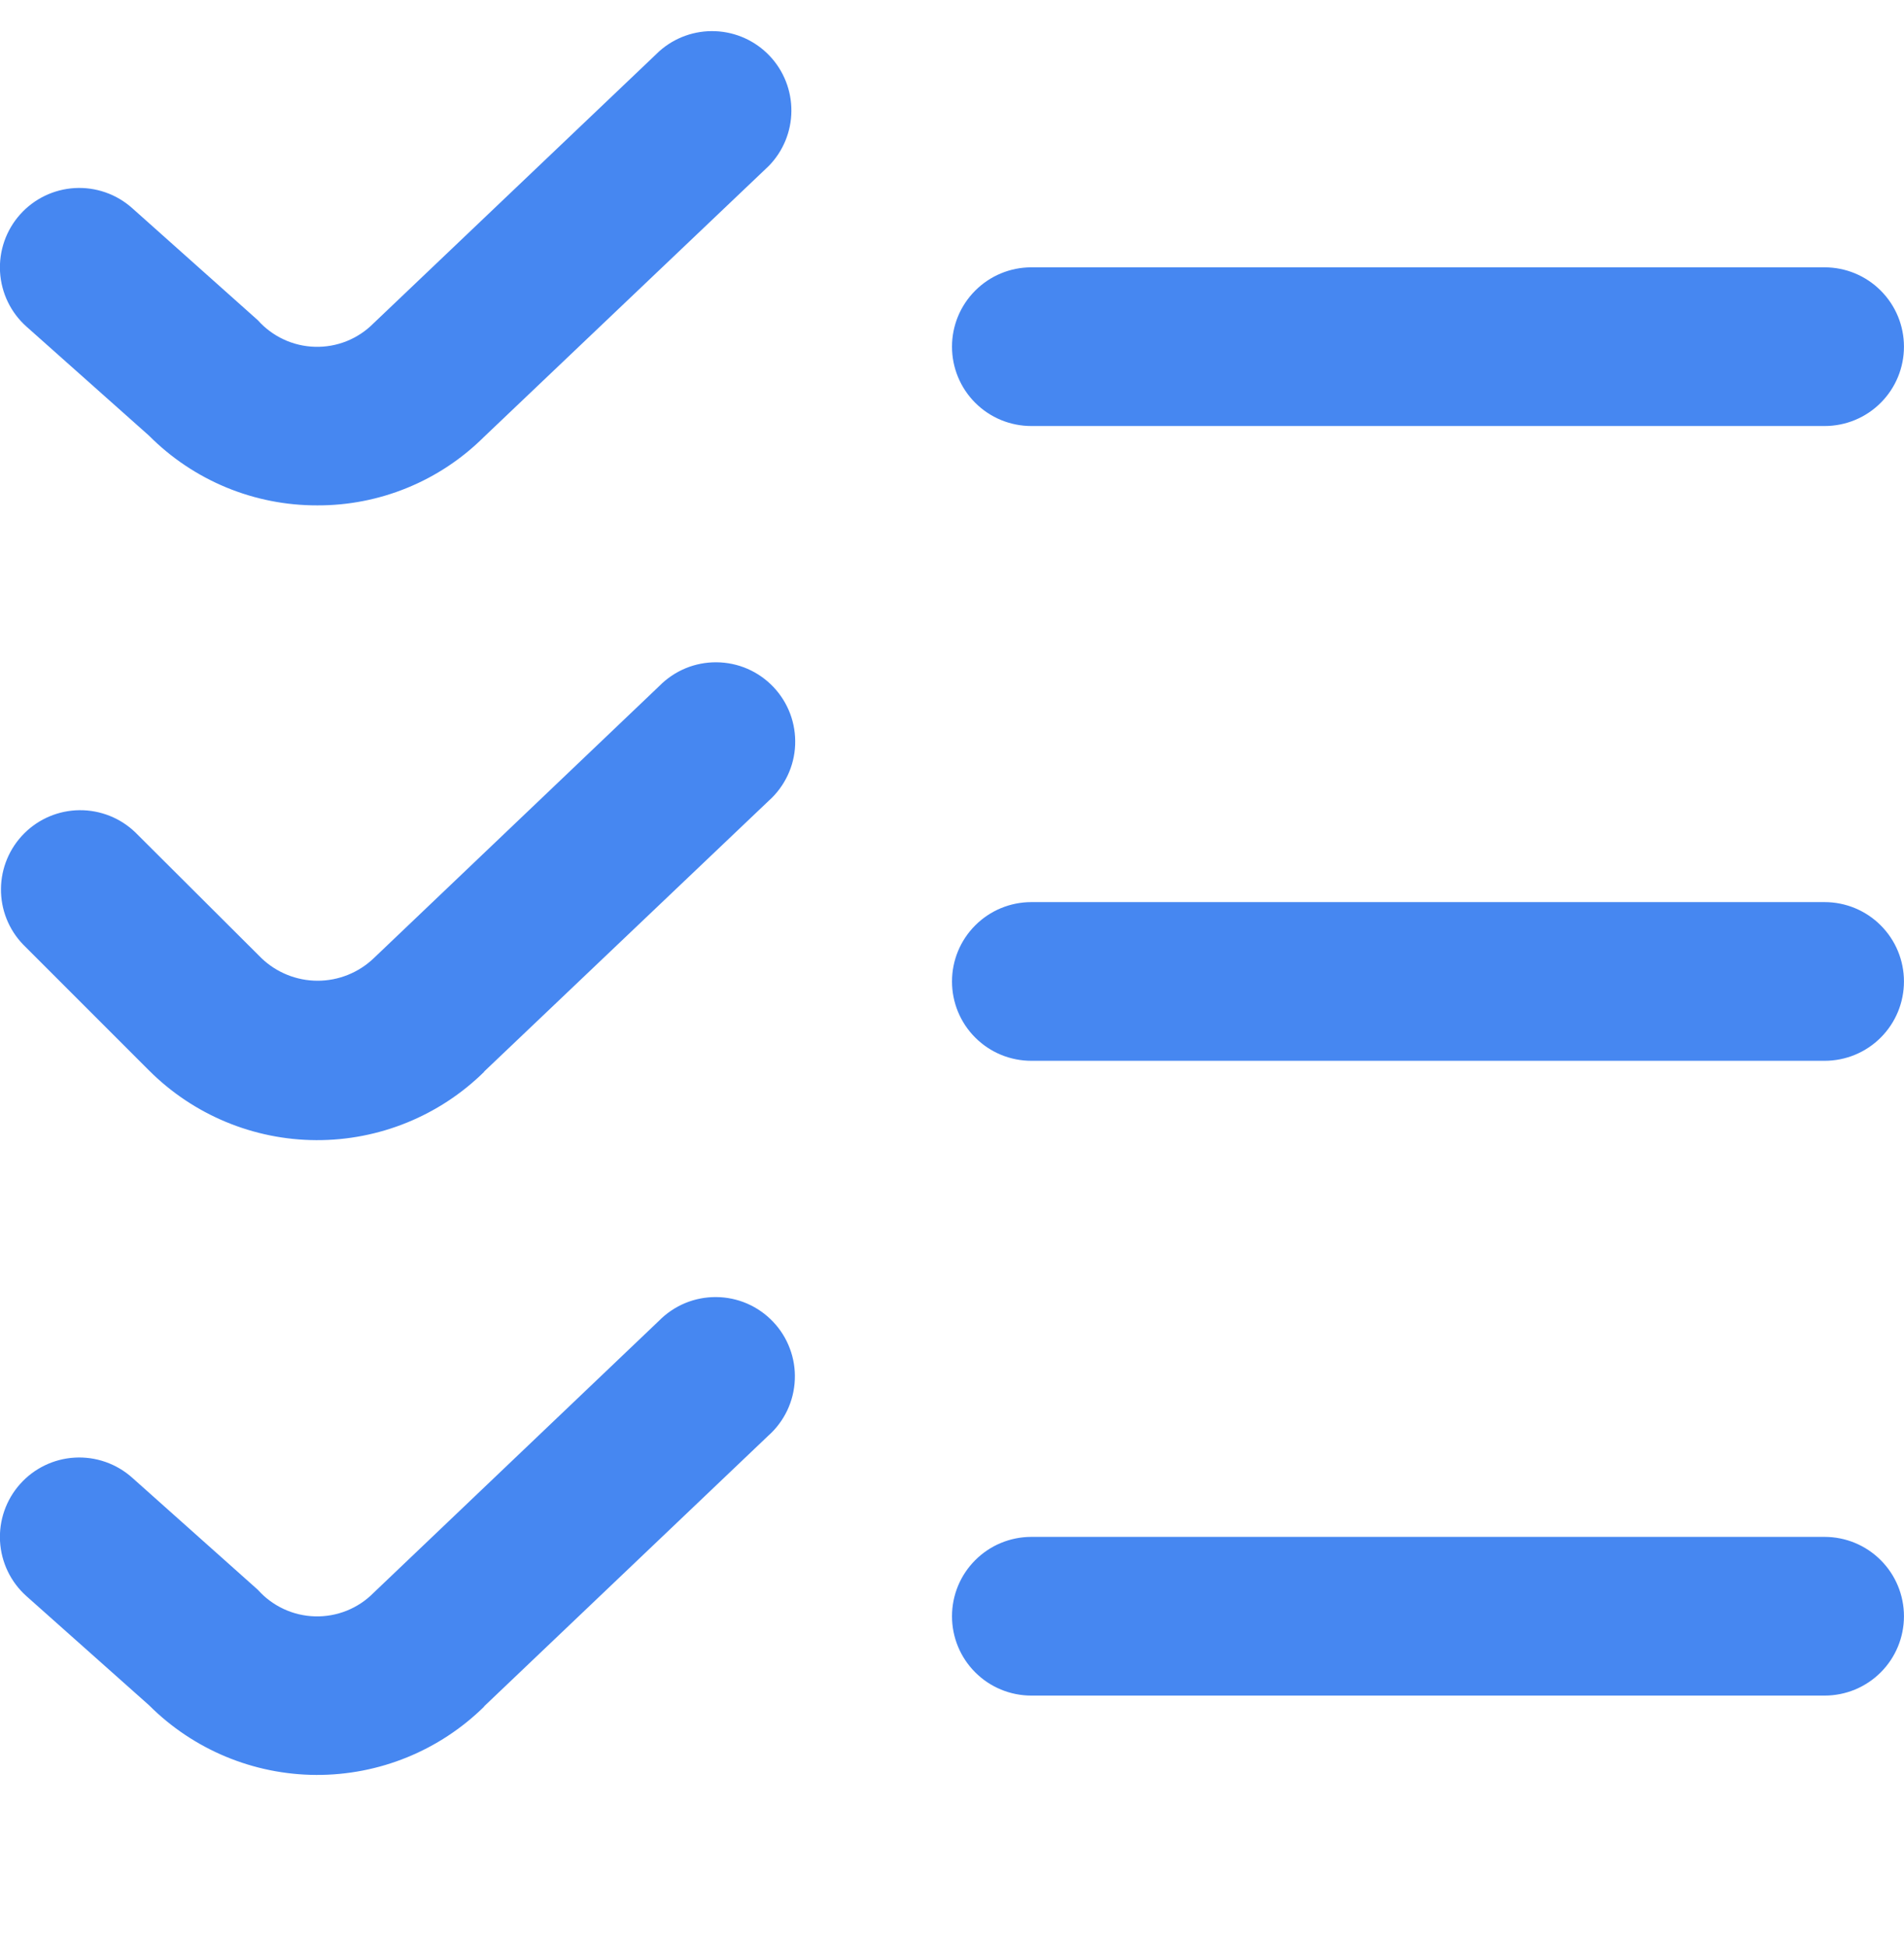 <svg width="45" height="46" viewBox="0 0 45 46" fill="none" xmlns="http://www.w3.org/2000/svg">
<g clip-path="url(#clip0_6024_2066)">
<path d="M7.5 11.942C6.76 11.944 6.028 11.8 5.345 11.517C4.662 11.234 4.042 10.818 3.521 10.294L0.626 7.718C0.254 7.387 0.03 6.922 0.001 6.425C-0.027 5.928 0.143 5.44 0.474 5.069C0.805 4.697 1.27 4.473 1.767 4.444C2.264 4.416 2.752 4.586 3.123 4.917L6.095 7.568C6.265 7.759 6.473 7.913 6.705 8.021C6.937 8.129 7.188 8.188 7.444 8.195C7.7 8.202 7.954 8.157 8.192 8.062C8.429 7.967 8.645 7.824 8.825 7.643L15.583 1.21C15.946 0.886 16.421 0.717 16.907 0.737C17.393 0.757 17.852 0.965 18.188 1.318C18.523 1.67 18.708 2.139 18.704 2.626C18.7 3.112 18.508 3.578 18.166 3.925L11.437 10.326C10.919 10.841 10.305 11.249 9.629 11.526C8.954 11.803 8.23 11.945 7.5 11.942ZM44.999 8.192C44.999 7.695 44.802 7.218 44.45 6.867C44.099 6.515 43.622 6.317 43.124 6.317H24.375C23.877 6.317 23.4 6.515 23.049 6.867C22.697 7.218 22.5 7.695 22.5 8.192C22.5 8.69 22.697 9.167 23.049 9.518C23.4 9.87 23.877 10.067 24.375 10.067H43.124C43.622 10.067 44.099 9.87 44.45 9.518C44.802 9.167 44.999 8.69 44.999 8.192ZM11.437 25.326L18.166 18.925C18.354 18.758 18.506 18.554 18.614 18.327C18.722 18.1 18.783 17.853 18.793 17.602C18.803 17.351 18.763 17.1 18.675 16.865C18.586 16.629 18.451 16.414 18.278 16.232C18.105 16.05 17.896 15.904 17.666 15.804C17.435 15.704 17.186 15.652 16.935 15.65C16.683 15.648 16.434 15.696 16.202 15.792C15.97 15.889 15.759 16.031 15.583 16.21L8.833 22.643C8.476 22.984 8.001 23.175 7.507 23.175C7.013 23.175 6.538 22.984 6.181 22.643L3.2 19.671C2.847 19.33 2.373 19.141 1.881 19.145C1.39 19.149 0.919 19.346 0.572 19.694C0.224 20.042 0.027 20.512 0.023 21.003C0.018 21.495 0.207 21.969 0.549 22.322L3.521 25.294C4.57 26.344 5.992 26.936 7.476 26.942C8.96 26.948 10.387 26.367 11.444 25.326H11.437ZM44.999 23.192C44.999 22.695 44.802 22.218 44.45 21.867C44.099 21.515 43.622 21.317 43.124 21.317H24.375C23.877 21.317 23.4 21.515 23.049 21.867C22.697 22.218 22.5 22.695 22.5 23.192C22.5 23.69 22.697 24.167 23.049 24.518C23.4 24.87 23.877 25.067 24.375 25.067H43.124C43.622 25.067 44.099 24.87 44.45 24.518C44.802 24.167 44.999 23.69 44.999 23.192ZM11.437 40.326L18.159 33.925C18.347 33.758 18.499 33.554 18.607 33.327C18.714 33.1 18.775 32.853 18.785 32.602C18.796 32.351 18.756 32.1 18.667 31.865C18.579 31.629 18.444 31.414 18.27 31.232C18.097 31.05 17.889 30.904 17.658 30.804C17.427 30.704 17.179 30.652 16.927 30.65C16.676 30.648 16.427 30.696 16.194 30.792C15.962 30.889 15.751 31.031 15.575 31.21L8.825 37.643C8.645 37.825 8.429 37.967 8.192 38.062C7.954 38.157 7.7 38.202 7.444 38.195C7.188 38.188 6.937 38.129 6.705 38.021C6.473 37.913 6.265 37.759 6.095 37.568L3.123 34.917C2.752 34.586 2.264 34.416 1.767 34.444C1.27 34.472 0.805 34.697 0.474 35.069C0.143 35.44 -0.027 35.928 0.001 36.425C0.03 36.922 0.254 37.387 0.626 37.718L3.521 40.294C4.57 41.344 5.992 41.936 7.476 41.942C8.96 41.948 10.387 41.367 11.444 40.326H11.437ZM44.999 38.192C44.999 37.695 44.802 37.218 44.45 36.867C44.099 36.515 43.622 36.317 43.124 36.317H24.375C23.877 36.317 23.4 36.515 23.049 36.867C22.697 37.218 22.5 37.695 22.5 38.192C22.5 38.69 22.697 39.167 23.049 39.518C23.4 39.87 23.877 40.067 24.375 40.067H43.124C43.622 40.067 44.099 39.87 44.45 39.518C44.802 39.167 44.999 38.69 44.999 38.192Z" fill="#4687F1"/>
</g>
<defs>
<clipPath id="clip0_6024_2066">
<rect width="45" height="45" fill="white" transform="translate(0 0.692)"/>
</clipPath>
</defs>
</svg>
